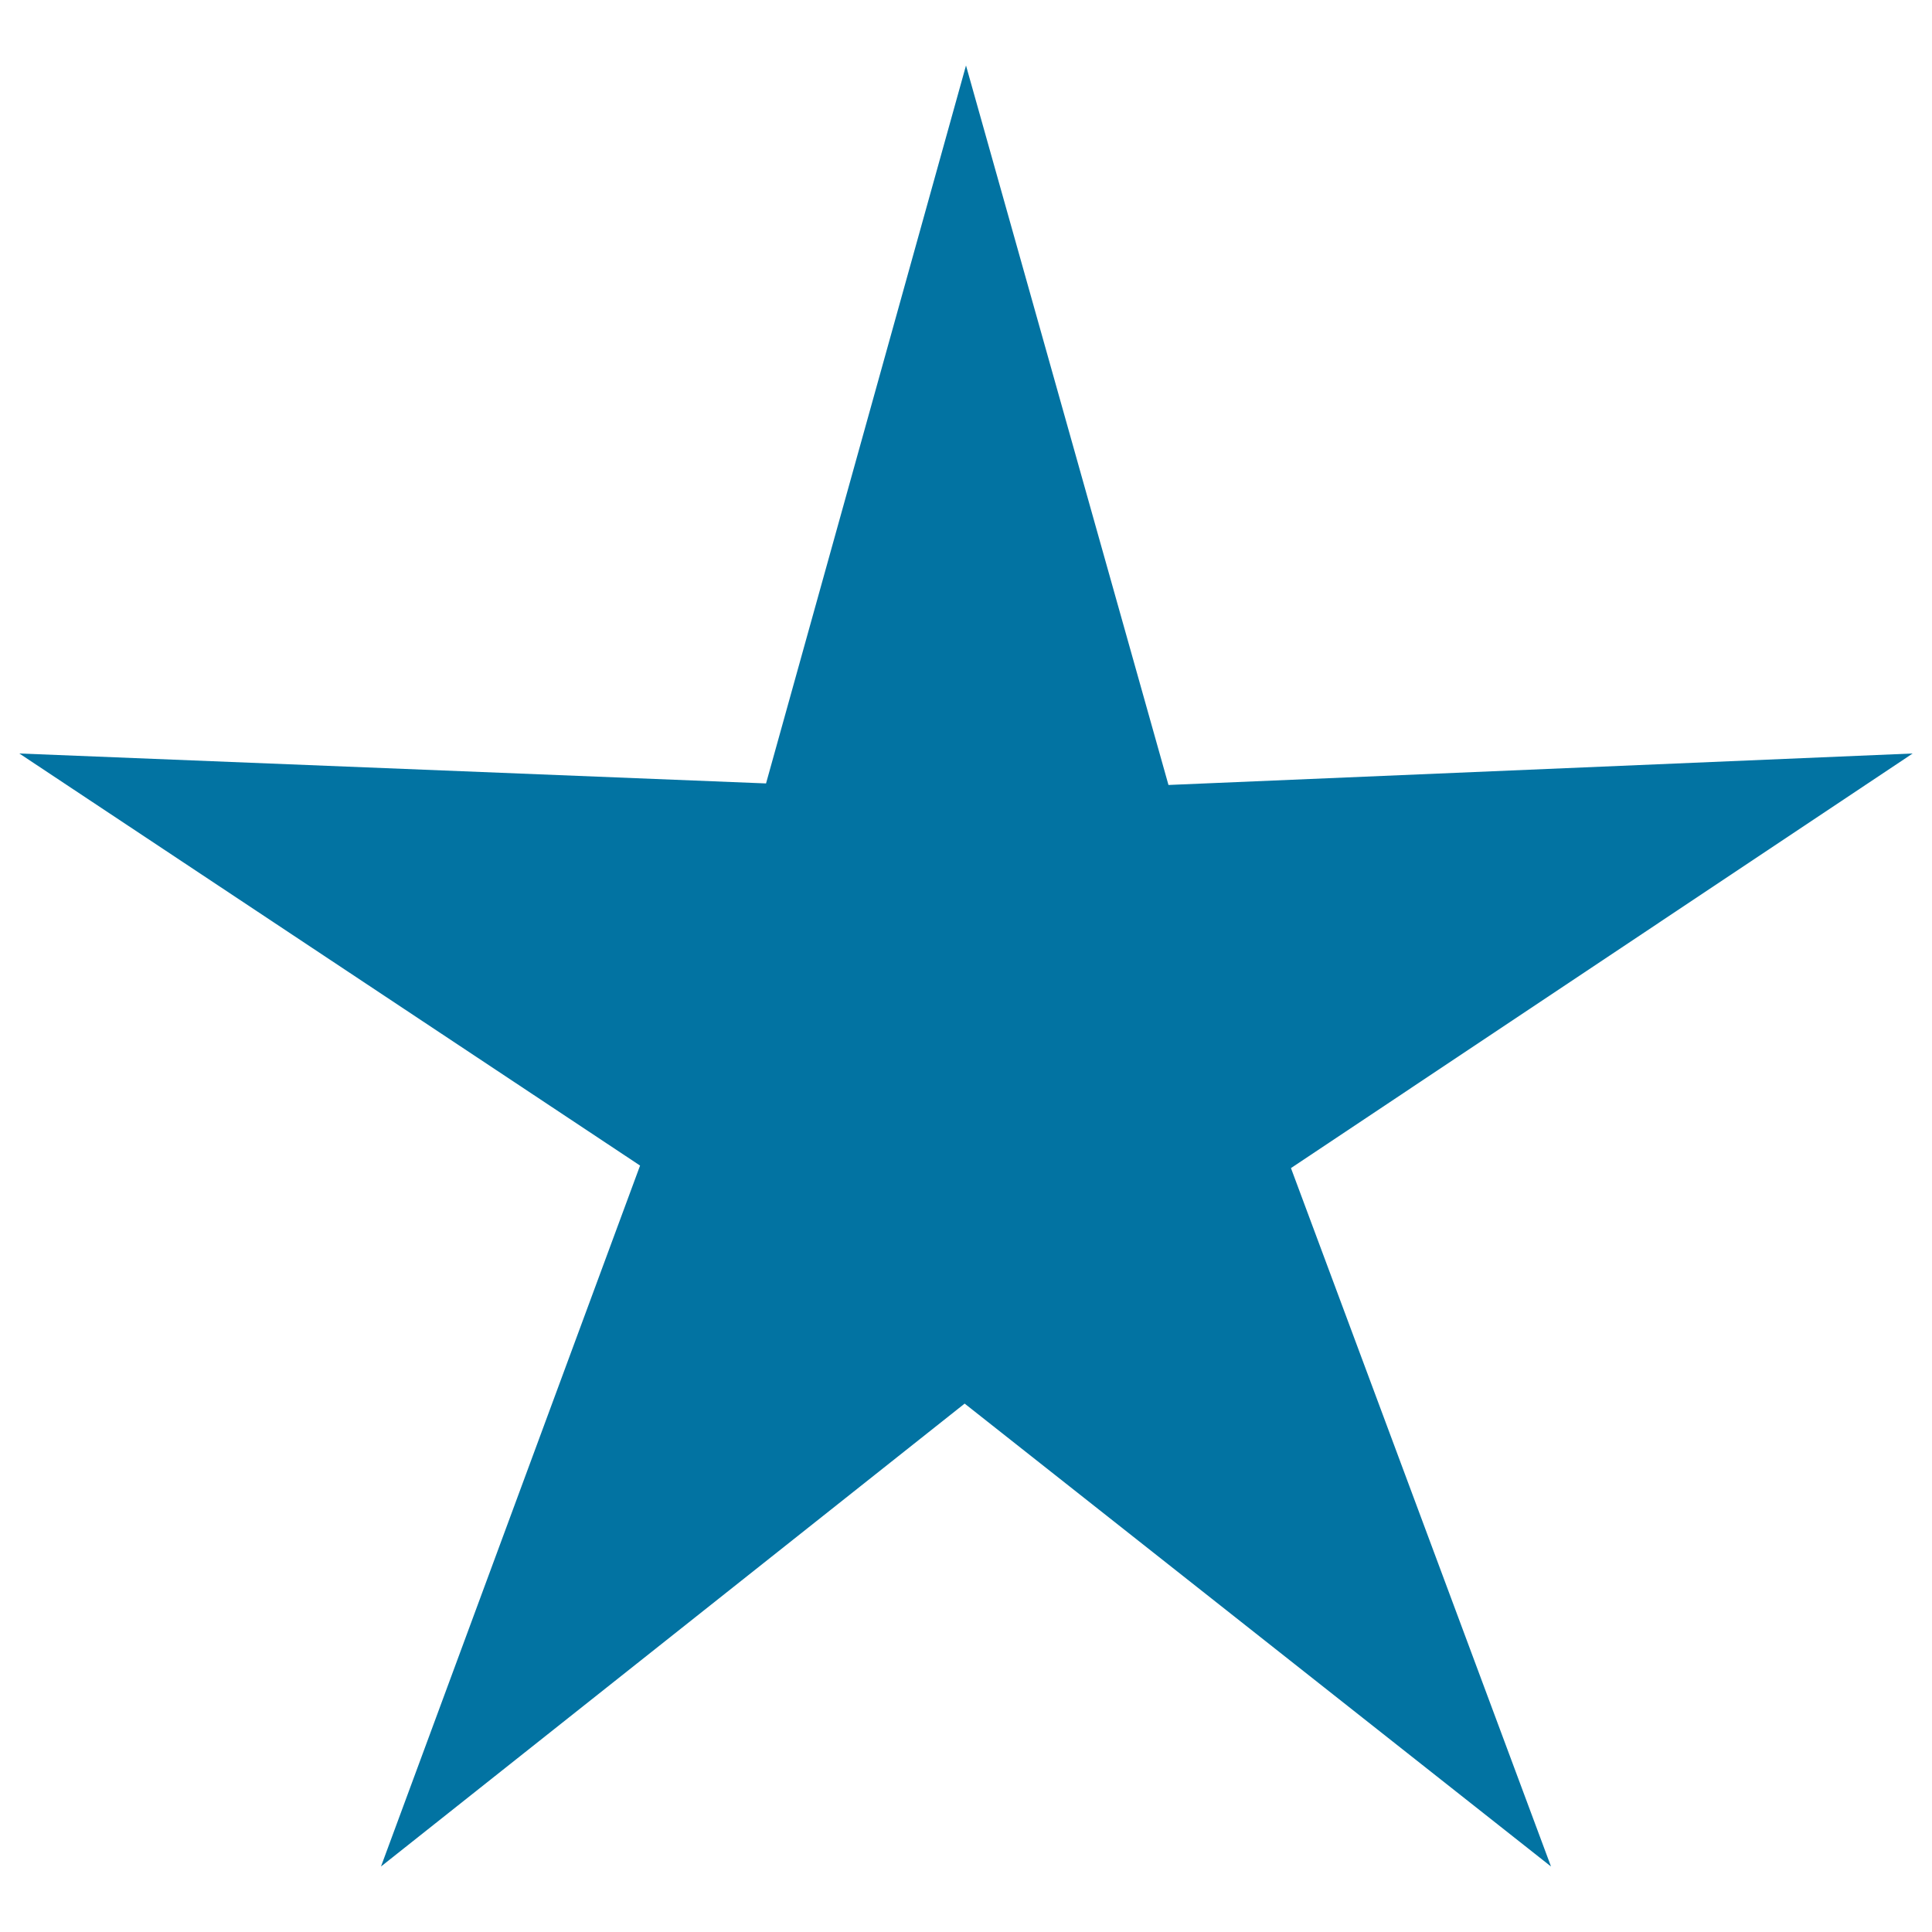 <svg xmlns="http://www.w3.org/2000/svg" viewBox="0 0 1000 1000" style="fill:#0273a2">
<title>Black Star Of Five Point SVG icon</title>
<g><g><polygon points="500,33.9 604.8,406.3 990,390 668.2,604.6 802.8,966.1 499.3,726.5 197.2,966.1 331.3,603.3 10,390 396.5,405.5 "/></g></g>
</svg>